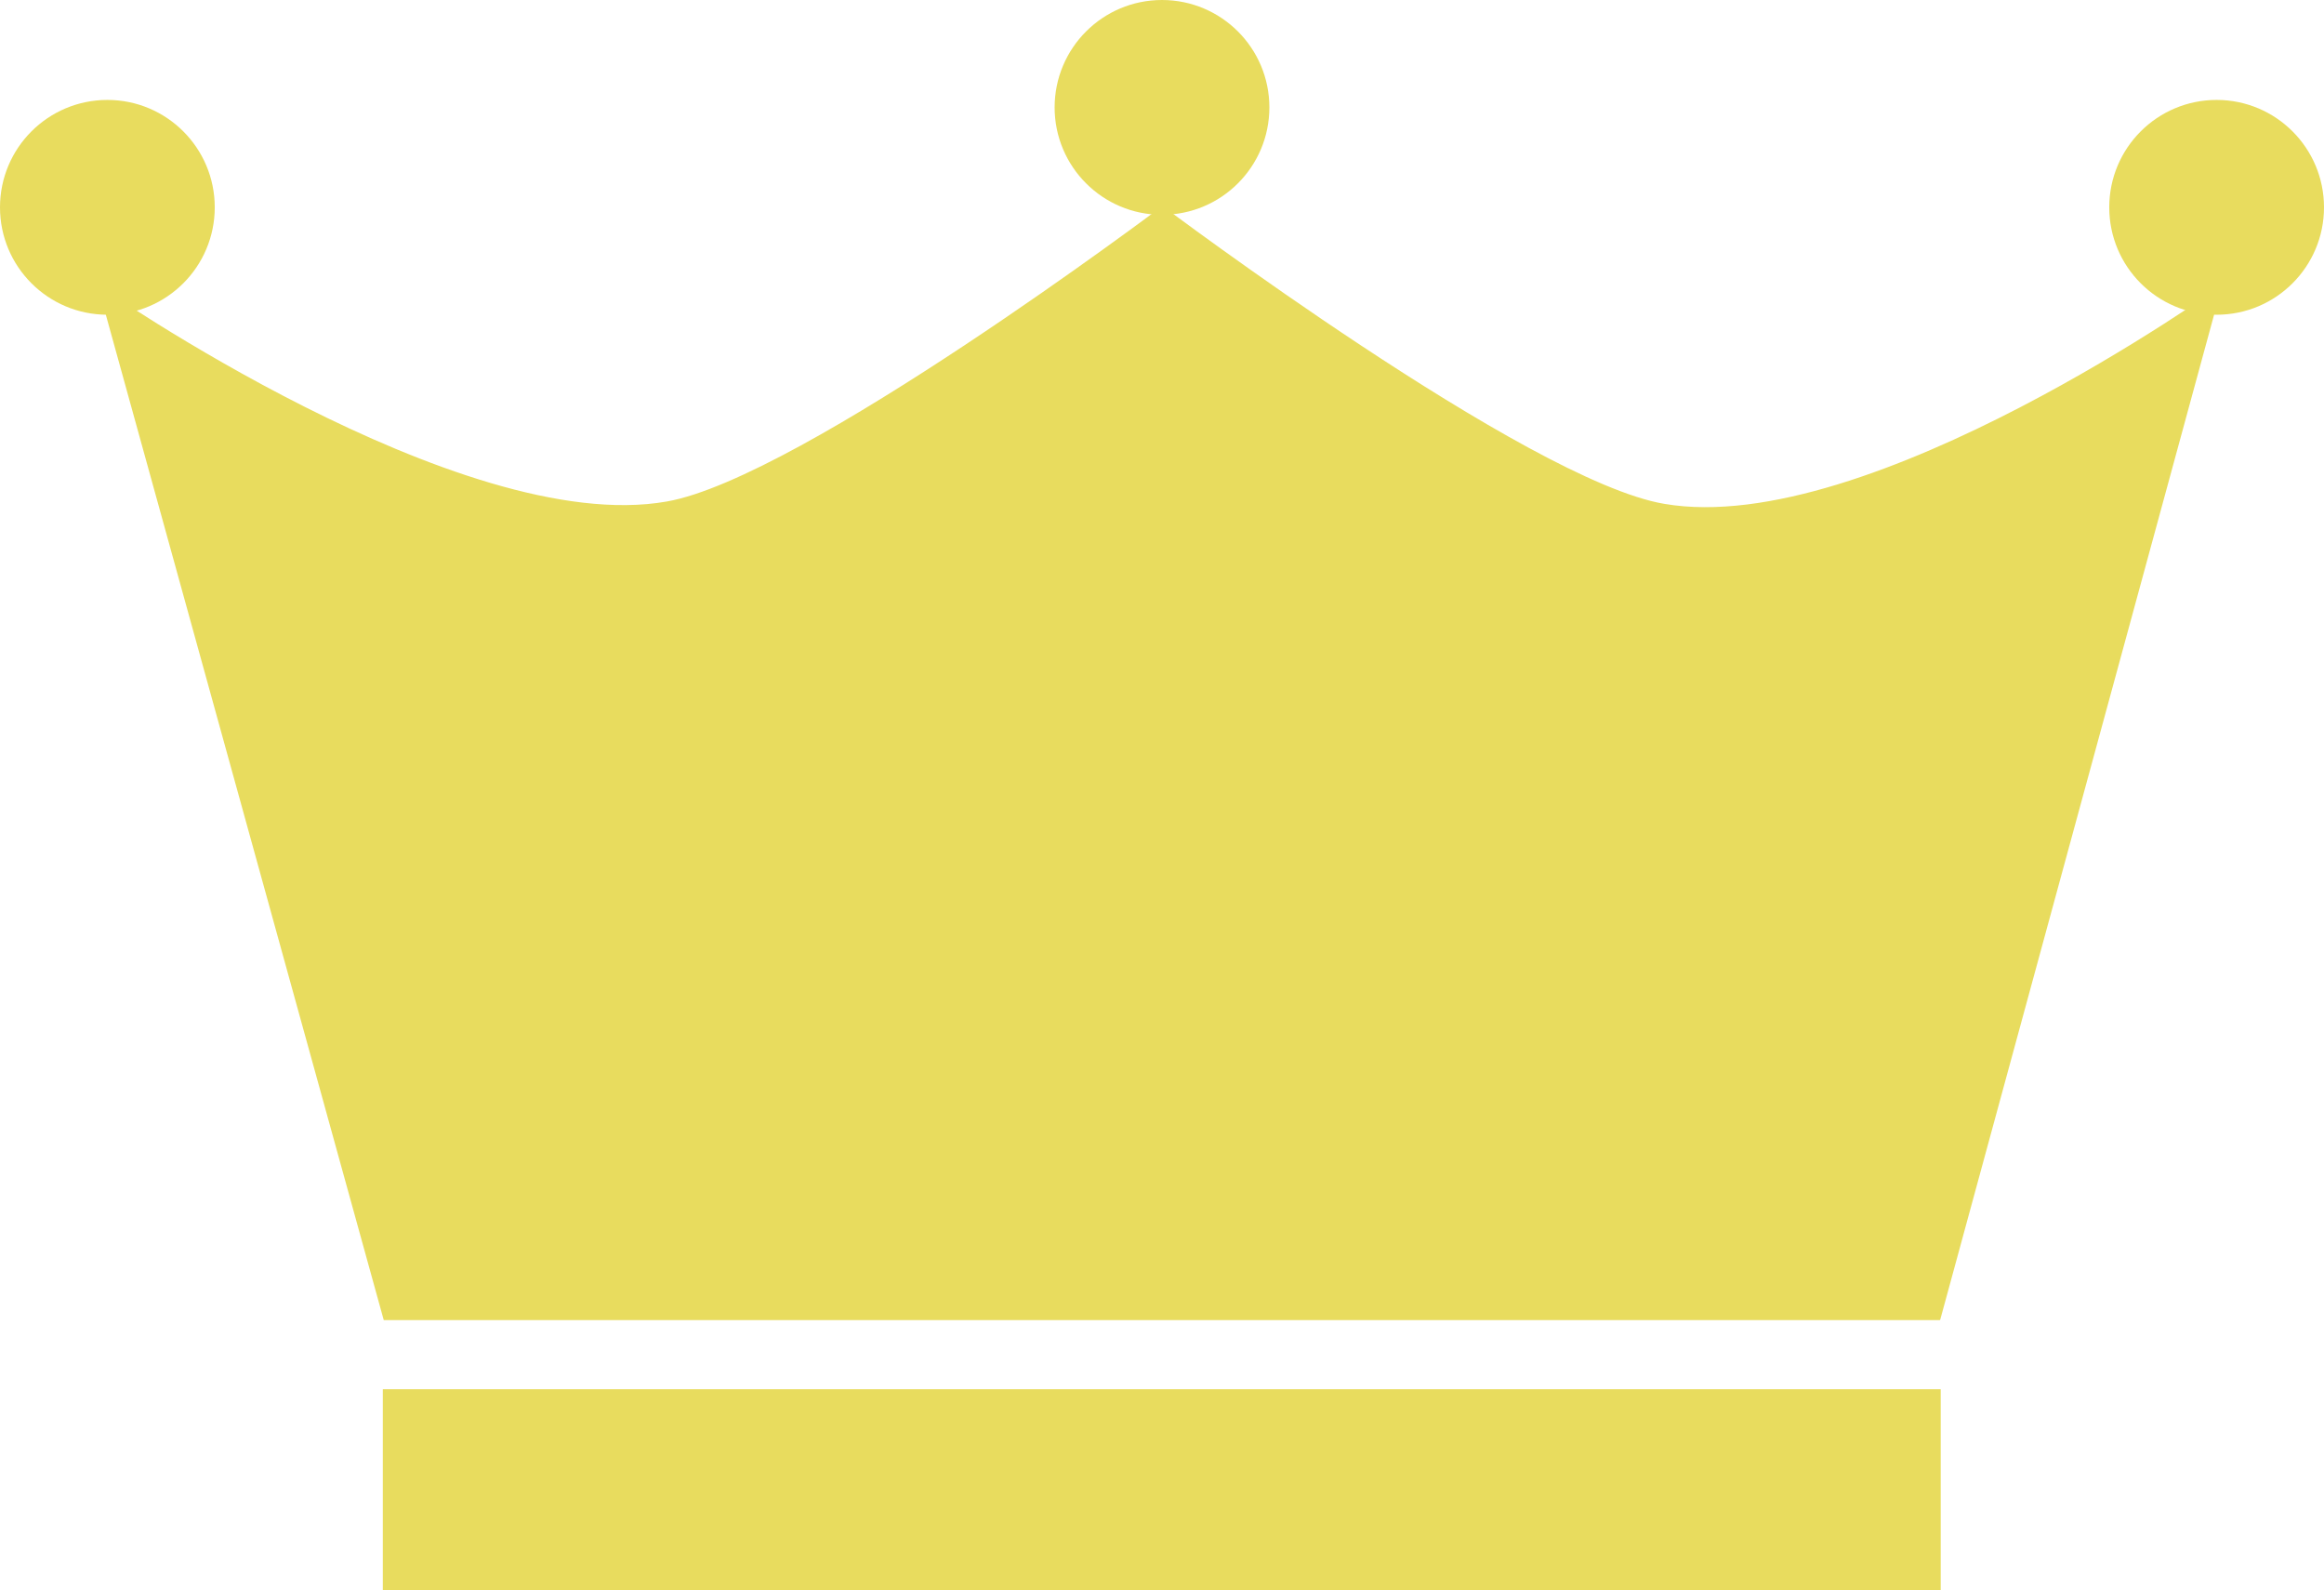 <?xml version="1.0" encoding="UTF-8"?>
<svg id="_レイヤー_2" data-name="レイヤー 2" xmlns="http://www.w3.org/2000/svg" width="49.78" height="34.05" viewBox="0 0 49.78 34.05">
  <defs>
    <style>
      .cls-1 {
        fill: #e8dc5e;
        stroke-width: 0px;
      }
    </style>
  </defs>
  <g id="_デザイン" data-name="デザイン">
    <g>
      <path class="cls-1" d="M41.55,28.27H8.22L2.09,6.1s7.77,5.42,12.19,4.64c2.88-.5,10.62-6.33,10.62-6.33,0,0,7.83,5.89,10.75,6.38,4.37.75,11.95-4.69,11.95-4.69l-6.04,22.16Z"/>
      <circle class="cls-1" cx="24.89" cy="2.3" r="2.3"/>
      <circle class="cls-1" cx="2.3" cy="4.44" r="2.3"/>
      <circle class="cls-1" cx="47.48" cy="4.44" r="2.3"/>
      <rect class="cls-1" x="8.2" y="29.75" width="33.37" height="4.3"/>
    </g>
  </g>
</svg>